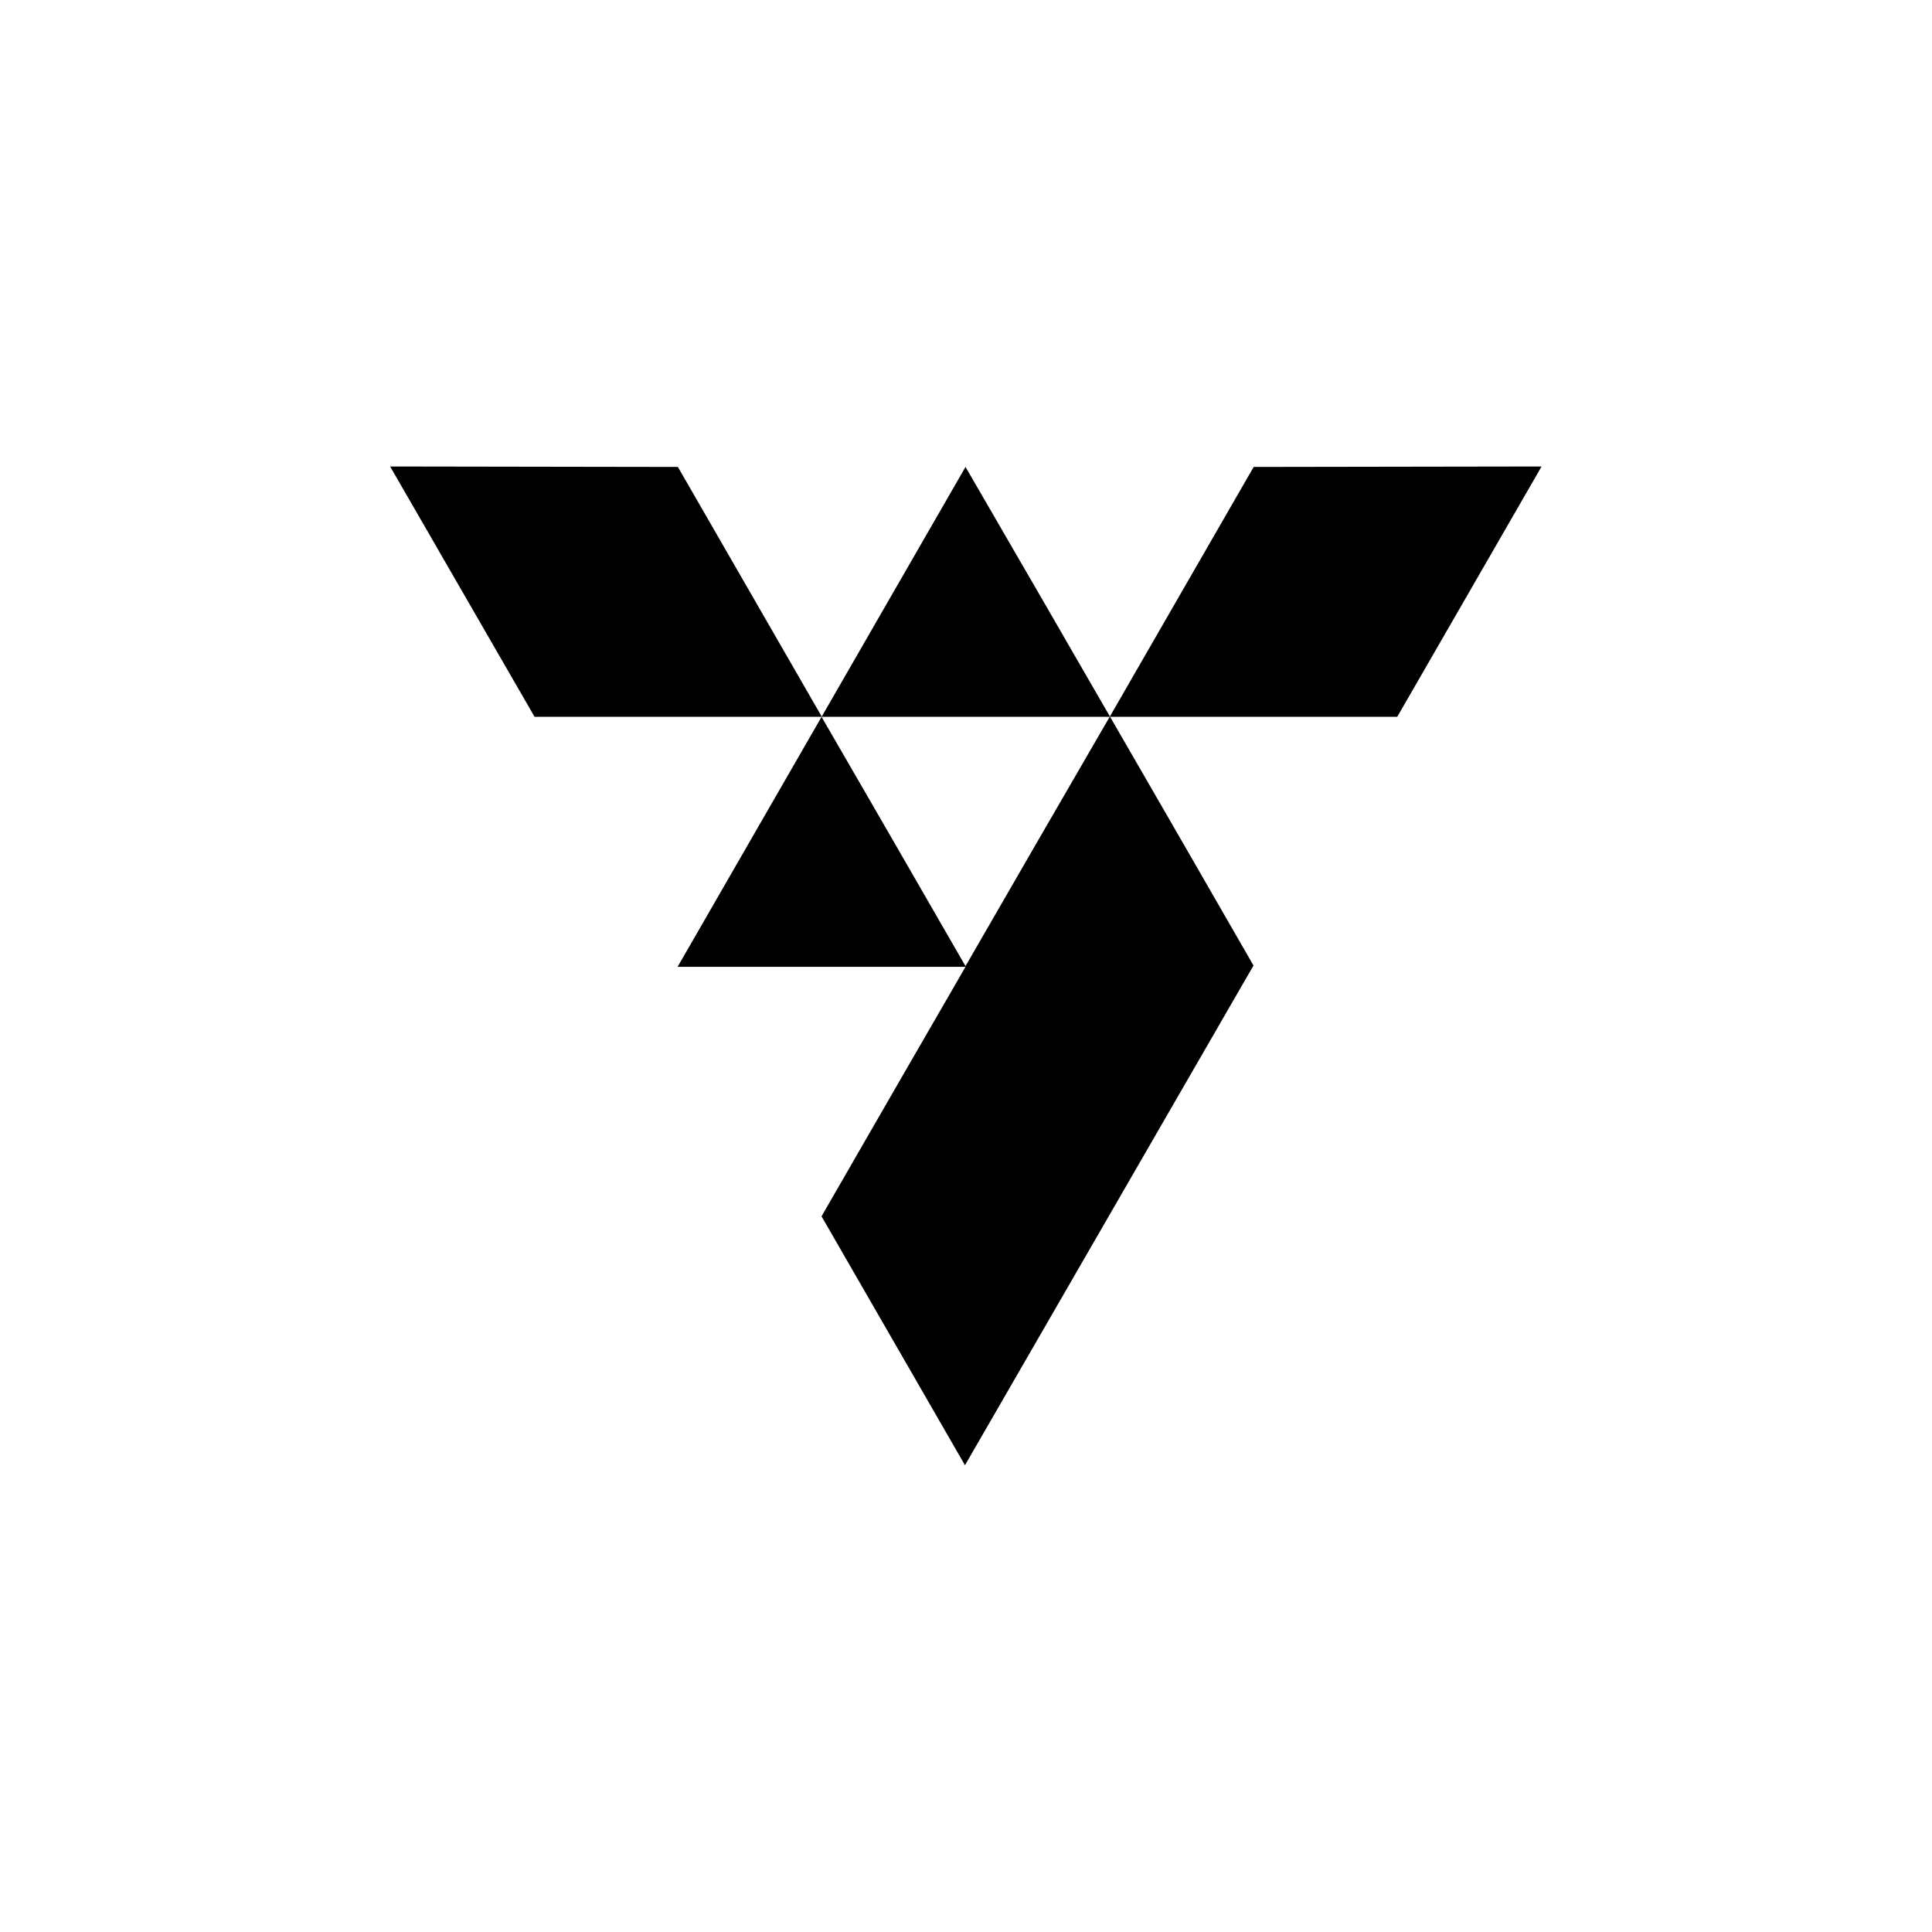 <svg id="Layer_1" data-name="Layer 1" xmlns="http://www.w3.org/2000/svg" viewBox="0 0 256 256">
  <defs>
    <style>
      .cls-1 {
        fill: currentColor;
      }
    </style>
  </defs>
  <g>
    <polygon class="cls-1" points="166.117 61.873 204.267 61.812 185.143 94.979 147.043 94.979 166.117 61.873"/>
    <polygon class="cls-1" points="89.825 61.873 51.695 61.812 70.831 94.979 108.9 94.979 89.825 61.873"/>
    <path class="cls-1" d="M89.784,128.112h38.149l-9.552,16.534-9.523,16.523L127.864,194.15l38.212-66.18.031-.011-9.504-16.509L137.5,78.375l-9.566-16.502Zm19.074-33.133h38.184L137.5,111.449l-9.566,16.572-9.552-16.572Z"/>
  </g>
</svg>
